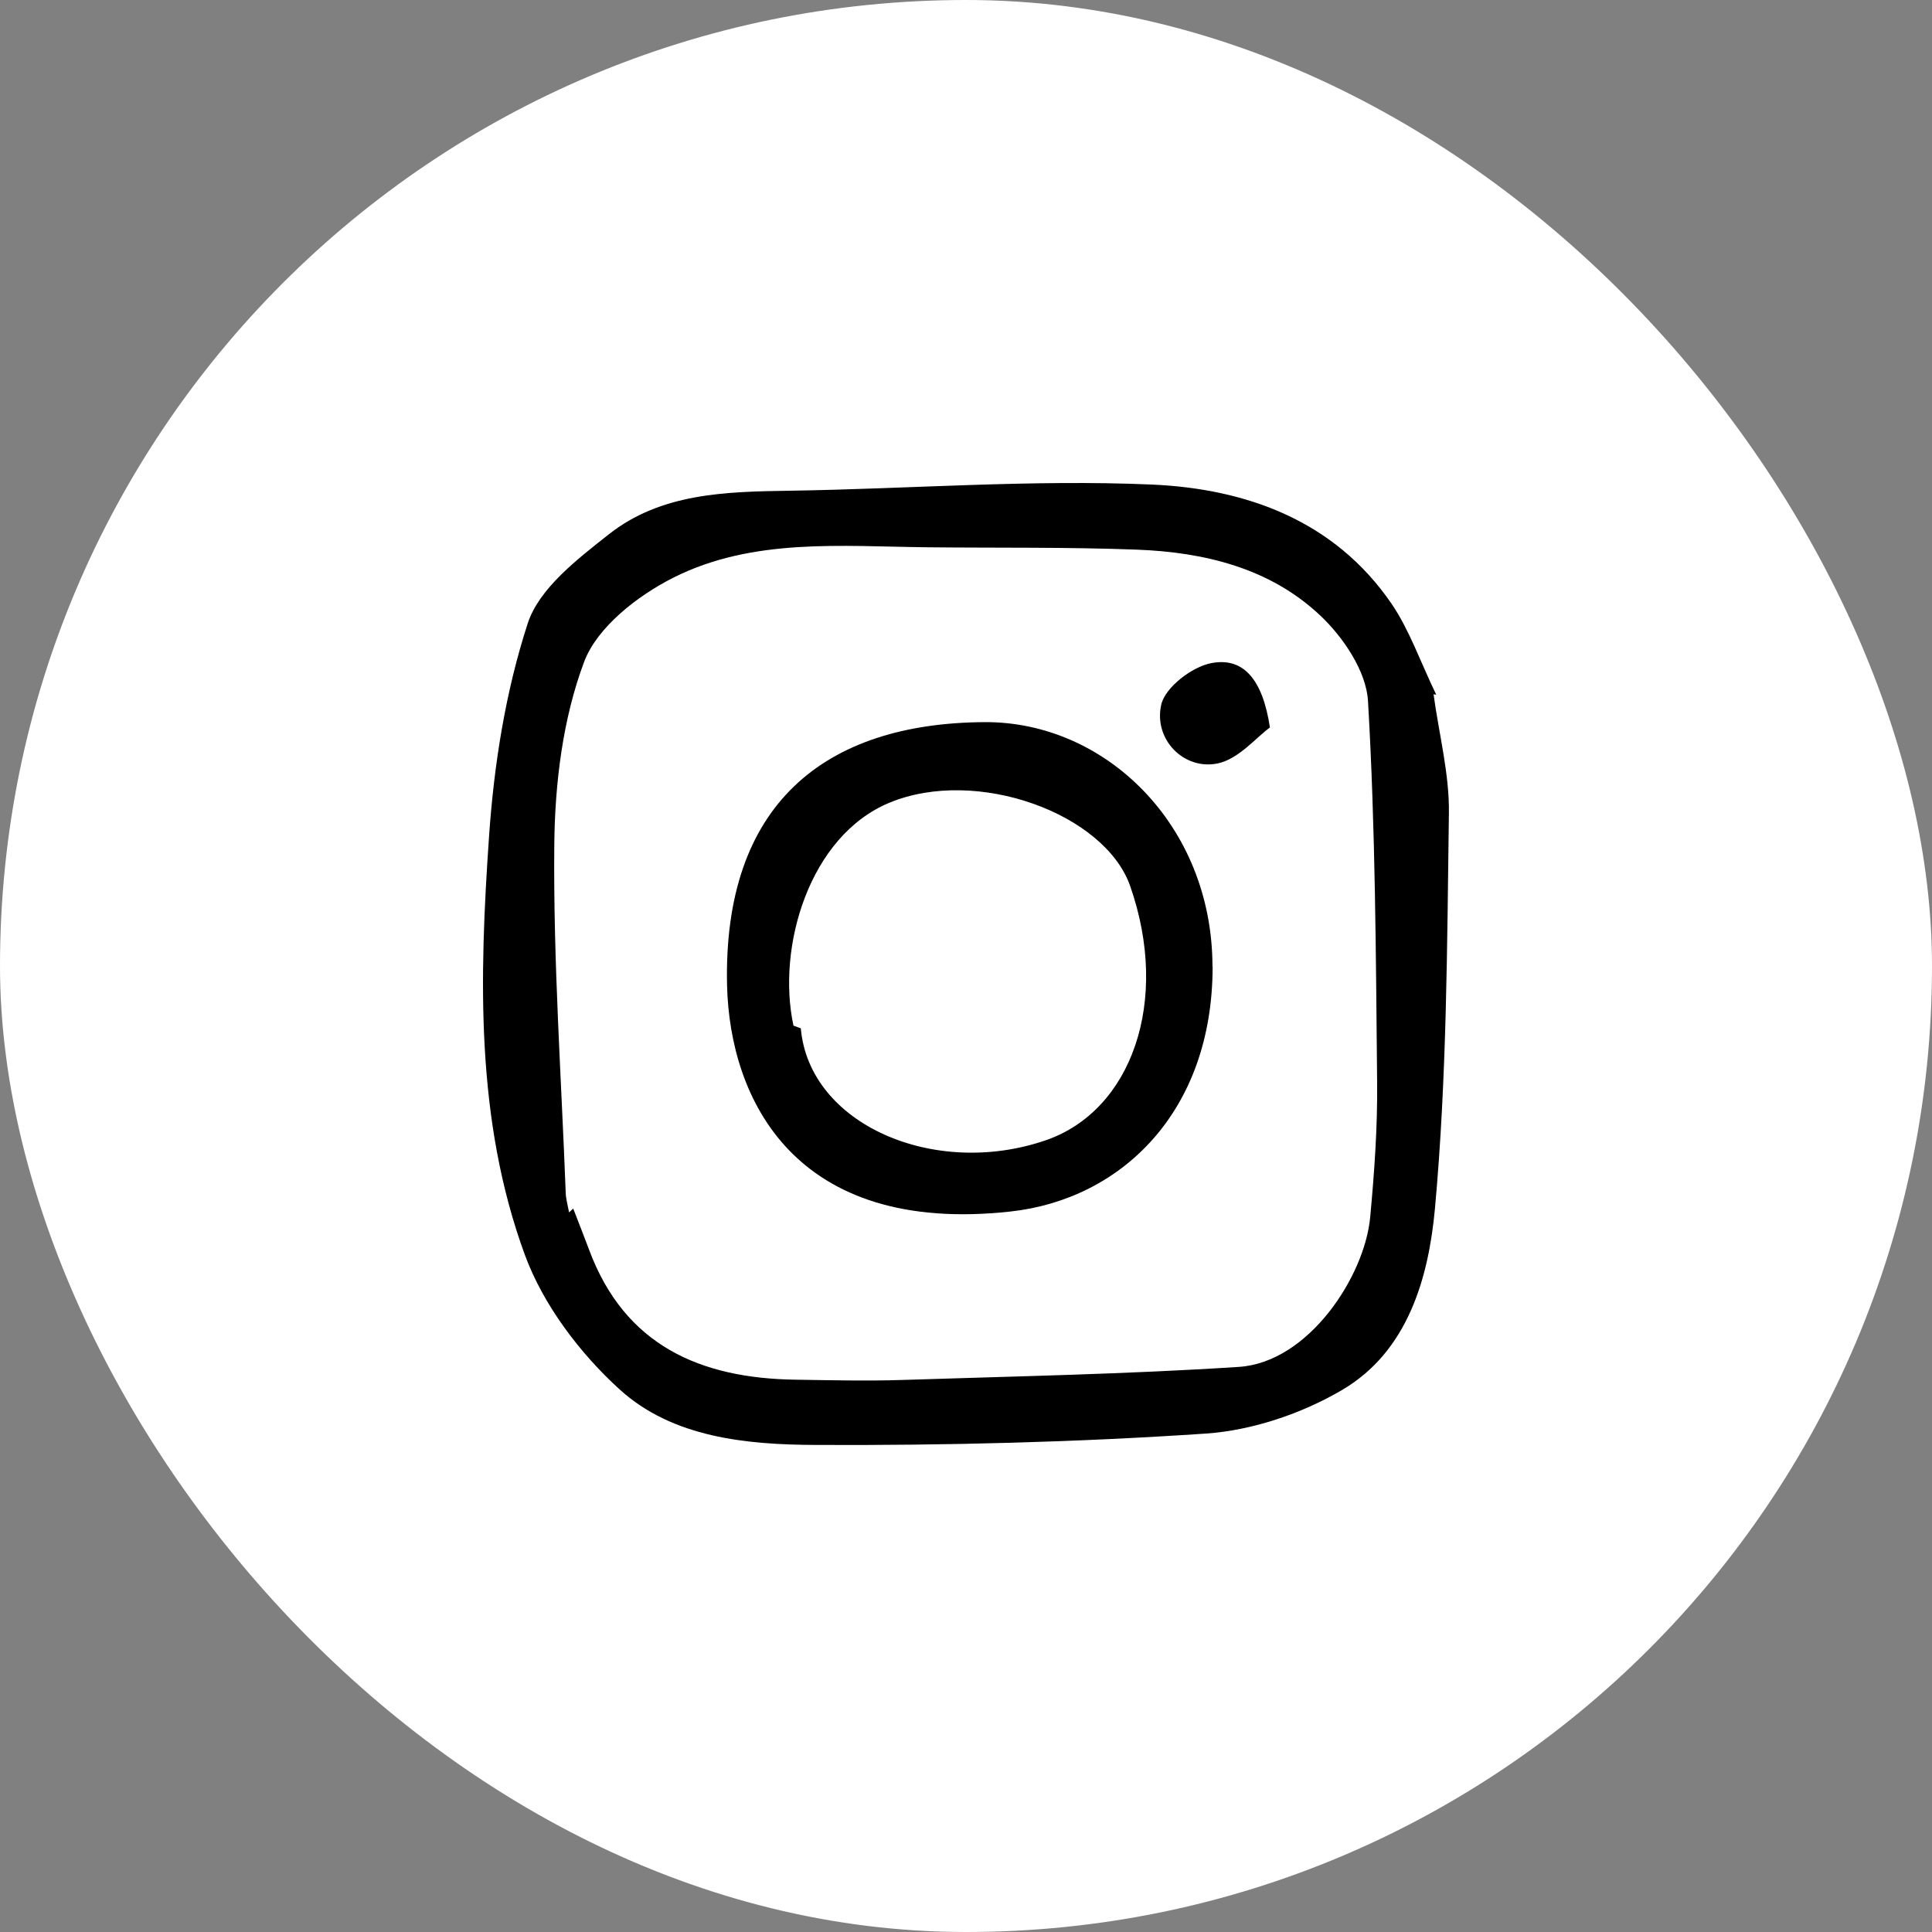 <svg width="40" height="40" viewBox="0 0 40 40" fill="none" xmlns="http://www.w3.org/2000/svg">
<rect x="0" y="0" width="40" height="40" fill="#808080" stroke="none"/>
<rect width="40" height="40" rx="20" fill="white"/>
<path d="M29.739 14.384C29.625 14.364 29.672 14.372 29.68 14.372C29.794 15.208 30.009 16.024 29.998 16.834C29.96 19.566 29.957 22.307 29.709 25.023C29.578 26.441 29.156 27.979 27.778 28.783C26.945 29.27 25.928 29.613 24.973 29.68C22.287 29.861 19.589 29.928 16.898 29.916C15.464 29.911 13.929 29.768 12.828 28.766C12.004 28.017 11.249 27.018 10.868 25.984C9.842 23.19 9.924 20.236 10.125 17.32C10.227 15.832 10.466 14.32 10.926 12.907C11.162 12.182 11.951 11.579 12.604 11.063C13.685 10.21 15.019 10.18 16.341 10.16C18.844 10.122 21.349 9.924 23.843 10.032C25.788 10.116 27.627 10.769 28.812 12.502C29.179 13.041 29.398 13.682 29.736 14.384H29.739ZM11.867 25.02C11.975 25.299 12.088 25.585 12.196 25.873C12.933 27.857 14.497 28.536 16.467 28.565C17.201 28.576 17.935 28.594 18.666 28.571C20.994 28.495 23.327 28.451 25.651 28.3C27.088 28.206 28.256 26.432 28.369 25.194C28.454 24.274 28.521 23.345 28.512 22.421C28.486 19.785 28.477 17.145 28.323 14.515C28.288 13.9 27.813 13.195 27.338 12.747C26.301 11.765 24.941 11.433 23.54 11.38C22.098 11.325 20.656 11.346 19.214 11.331C17.425 11.313 15.59 11.13 13.941 11.96C13.201 12.333 12.365 12.983 12.094 13.702C11.651 14.882 11.488 16.219 11.476 17.492C11.453 19.895 11.622 22.302 11.713 24.708C11.718 24.827 11.753 24.947 11.782 25.101C11.852 25.037 11.887 25.005 11.87 25.02H11.867Z" fill="black"/>
<path d="M25.106 20.012C25.106 23.018 23.216 24.83 20.923 25.083C16.446 25.576 15.111 22.75 15.053 20.405C14.966 16.65 17.072 14.969 20.387 14.951C22.884 14.937 25.1 17.081 25.103 20.012H25.106ZM16.58 21.29C16.752 23.28 19.347 24.404 21.657 23.606C23.431 22.992 24.232 20.722 23.399 18.345C22.875 16.845 20.224 15.872 18.418 16.618C16.754 17.305 16.076 19.61 16.428 21.235C16.475 21.253 16.524 21.27 16.58 21.29Z" fill="black"/>
<path d="M26.295 15.06C26.004 15.27 25.645 15.715 25.211 15.806C24.512 15.951 23.877 15.308 24.043 14.585C24.128 14.227 24.681 13.804 25.08 13.729C25.747 13.601 26.143 14.072 26.292 15.06H26.295Z" fill="black"/>
</svg>
